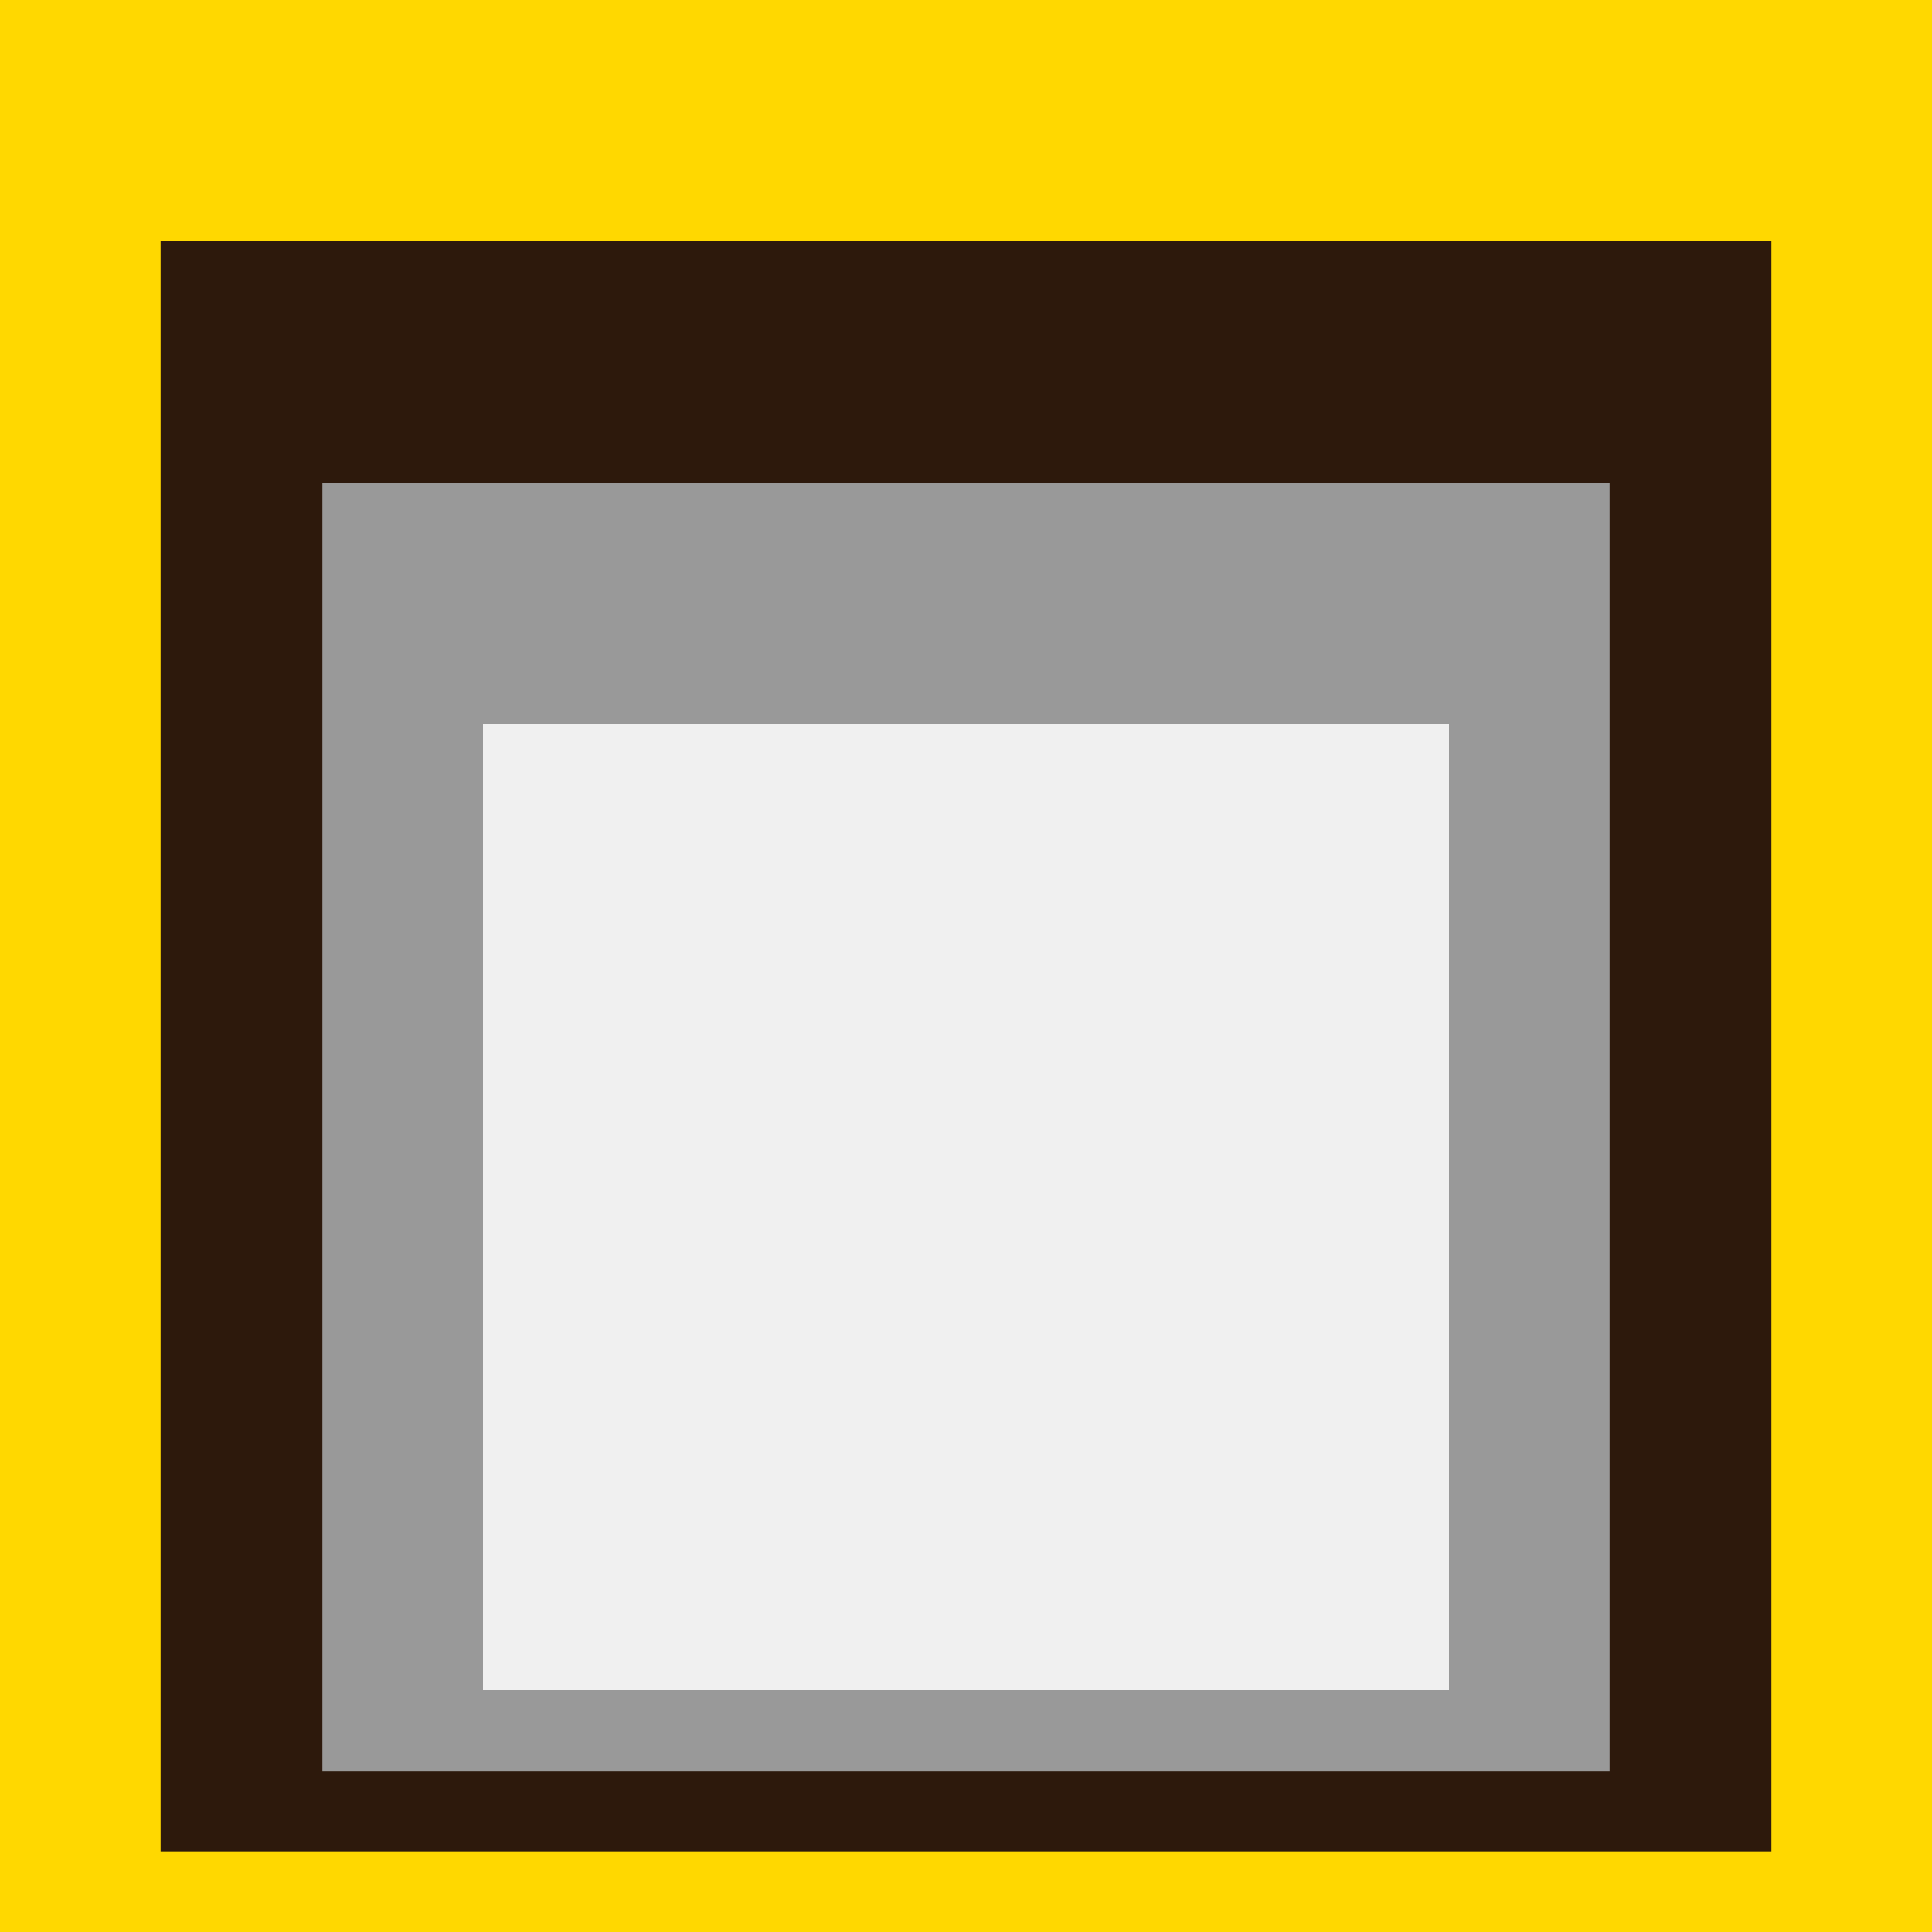 <svg class="big visible" width="1200" height="1200" shape-rendering="crispEdges" viewBox="0 0 24 24" version="1.1" xmlns="http://www.w3.org/2000/svg"><rect class="b" width="24" height="24" x="0" y="0" fill="#ffd800" /><rect class="b" width="20" height="20" x="2" y="3" fill="#2d190c" /><rect class="b" width="16" height="16" x="4" y="6" fill="#999999" /><rect class="b" width="12" height="12" x="6" y="9" fill="#f0f0f0" /></svg>